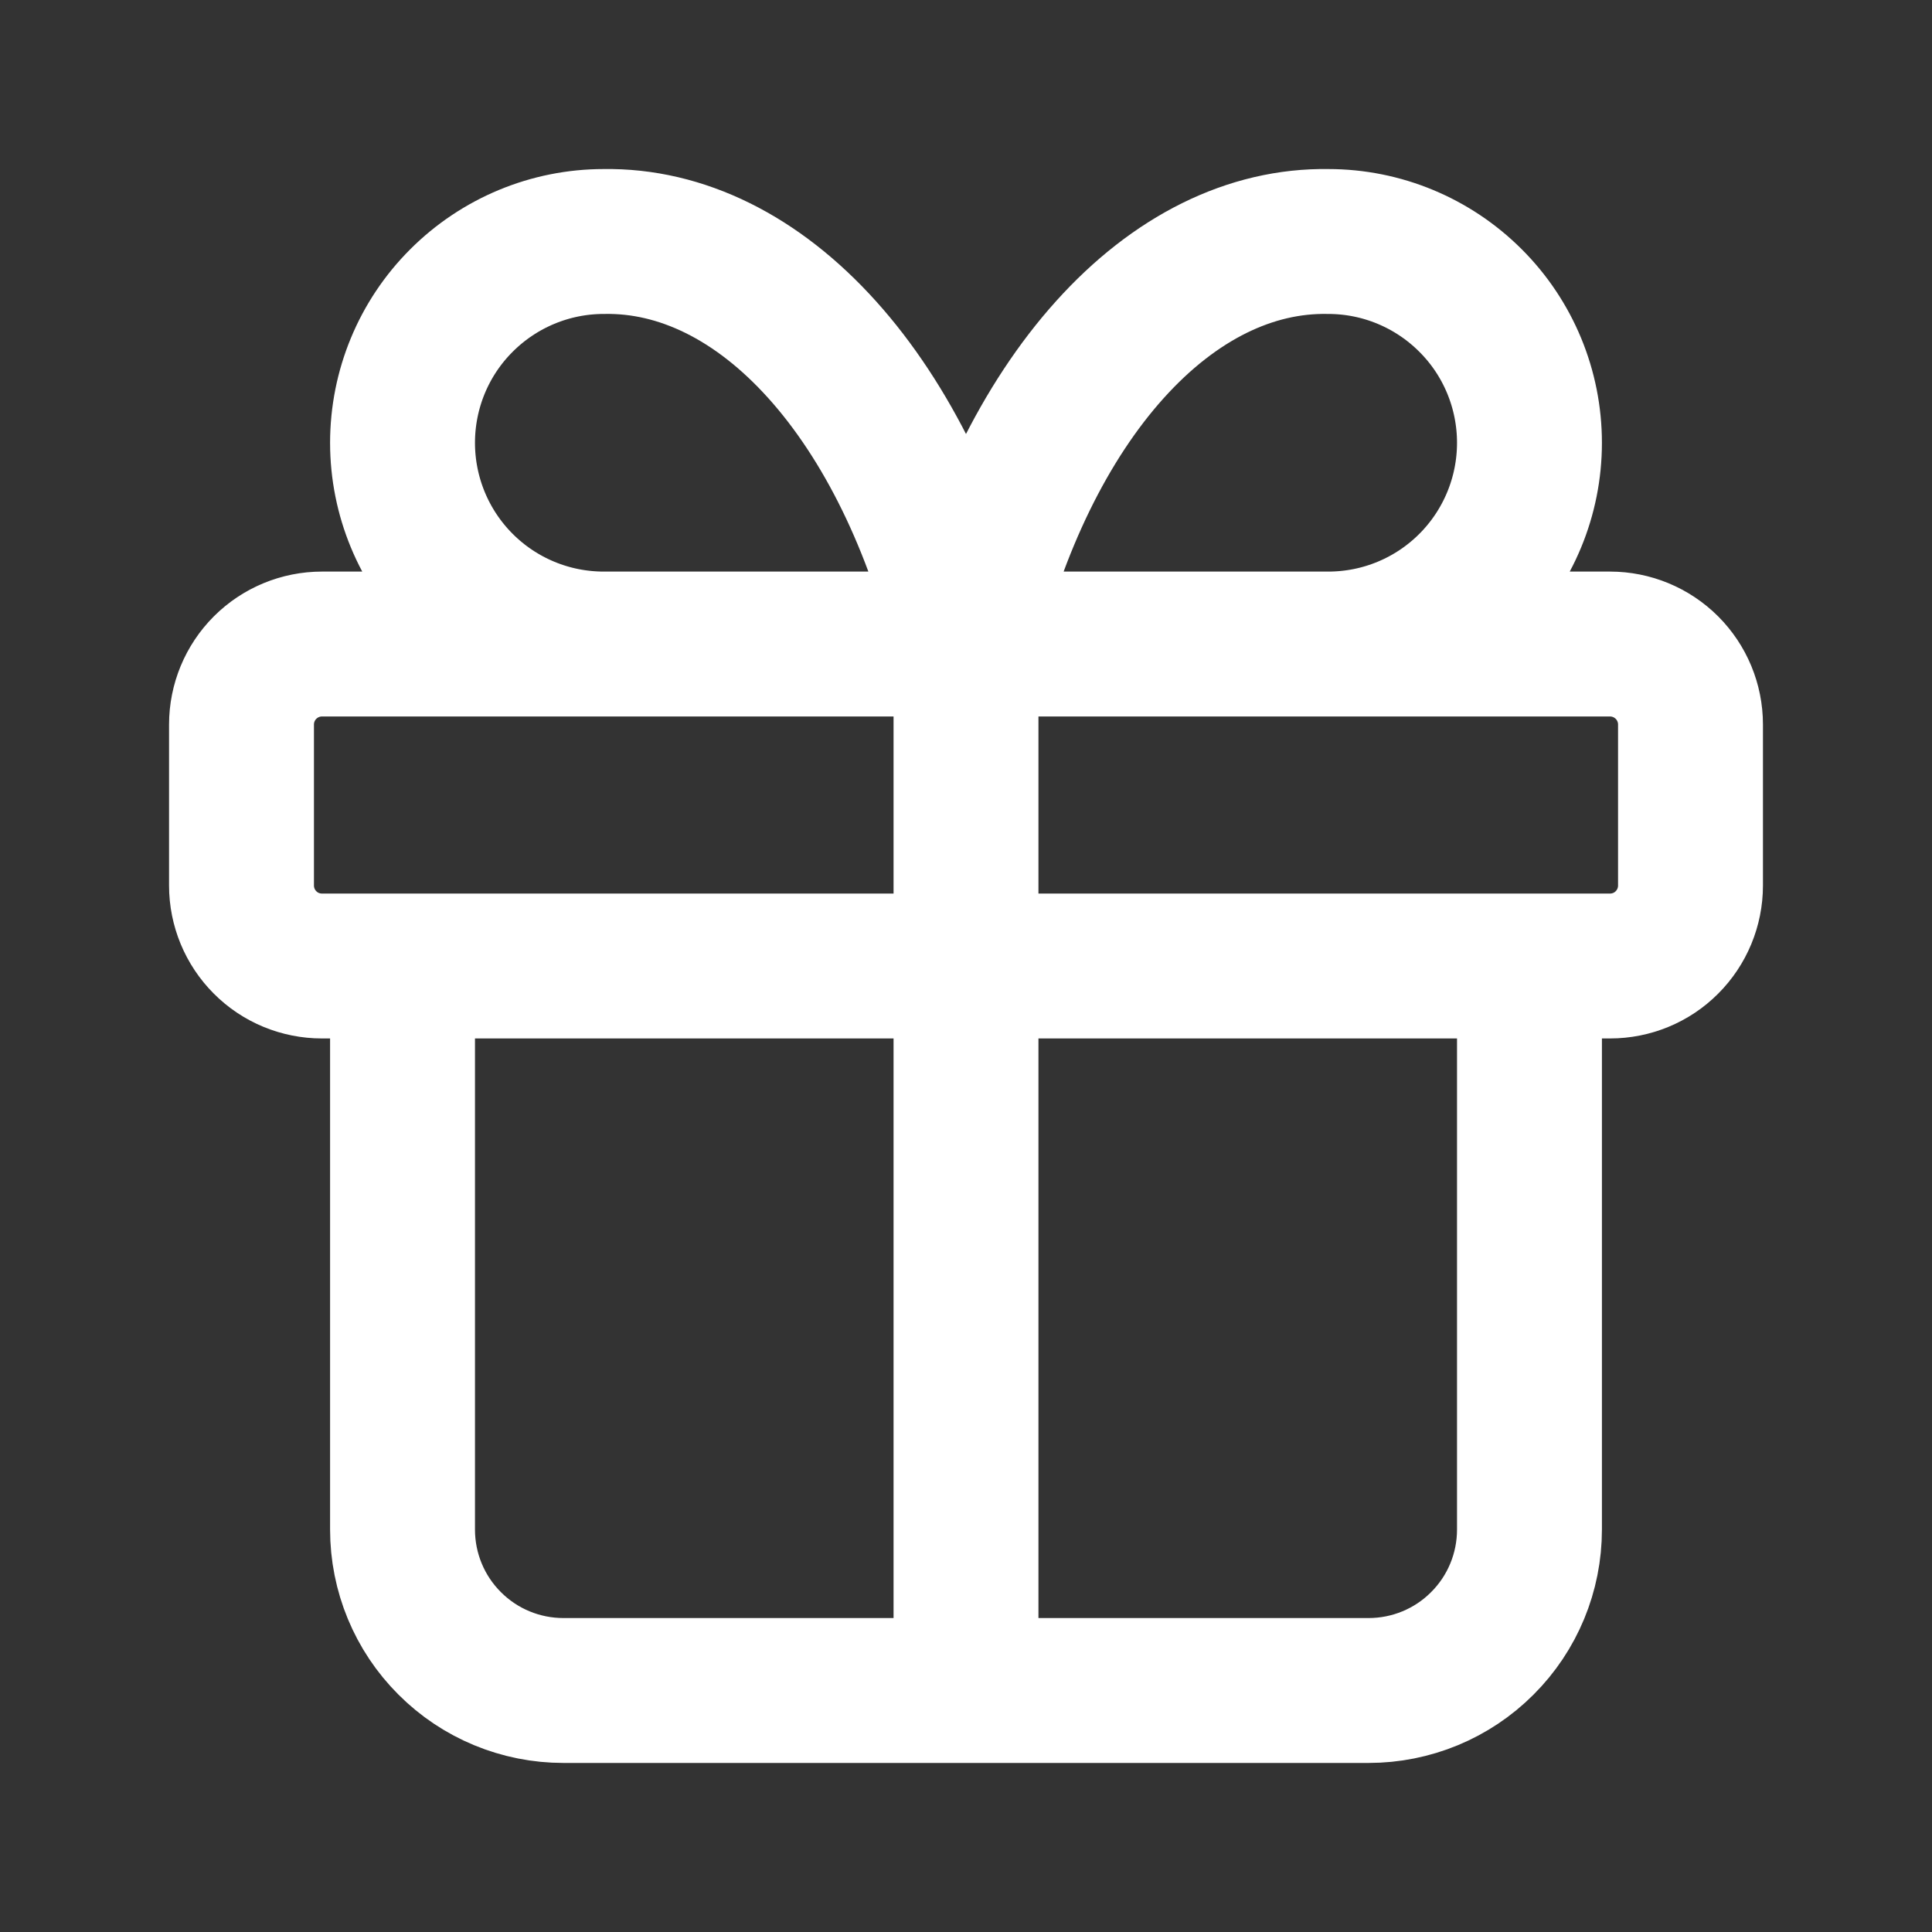 <svg width="20" height="20" viewBox="0 0 20 20" fill="none" xmlns="http://www.w3.org/2000/svg">
<rect x="0" y="0" width="20" height="20" fill="#333333" stroke="none"/>
<path d="M10 6.667V17.5M10 6.667C9.699 5.425 9.18 4.363 8.511 3.62C7.842 2.876 7.054 2.486 6.25 2.5C5.697 2.5 5.168 2.72 4.777 3.111C4.386 3.501 4.167 4.031 4.167 4.584C4.167 5.136 4.386 5.666 4.777 6.057C5.168 6.448 5.697 6.667 6.25 6.667M10 6.667C10.301 5.425 10.82 4.363 11.489 3.62C12.158 2.876 12.946 2.486 13.75 2.5C14.303 2.5 14.832 2.72 15.223 3.111C15.614 3.501 15.833 4.031 15.833 4.584C15.833 5.136 15.614 5.666 15.223 6.057C14.832 6.448 14.303 6.667 13.75 6.667M15.833 10V15.834C15.833 16.276 15.658 16.7 15.345 17.012C15.033 17.325 14.609 17.5 14.167 17.5H5.833C5.391 17.5 4.967 17.325 4.655 17.012C4.342 16.7 4.167 16.276 4.167 15.834V10M2.5 7.5C2.5 7.279 2.588 7.067 2.744 6.911C2.9 6.755 3.112 6.667 3.333 6.667H16.667C16.888 6.667 17.1 6.755 17.256 6.911C17.412 7.067 17.5 7.279 17.5 7.5V9.167C17.5 9.388 17.412 9.6 17.256 9.756C17.1 9.913 16.888 10 16.667 10H3.333C3.112 10 2.9 9.913 2.744 9.756C2.588 9.6 2.5 9.388 2.5 9.167V7.5Z" stroke="white" stroke-width="1.5" stroke-linecap="round" stroke-linejoin="round"/>
</svg>
